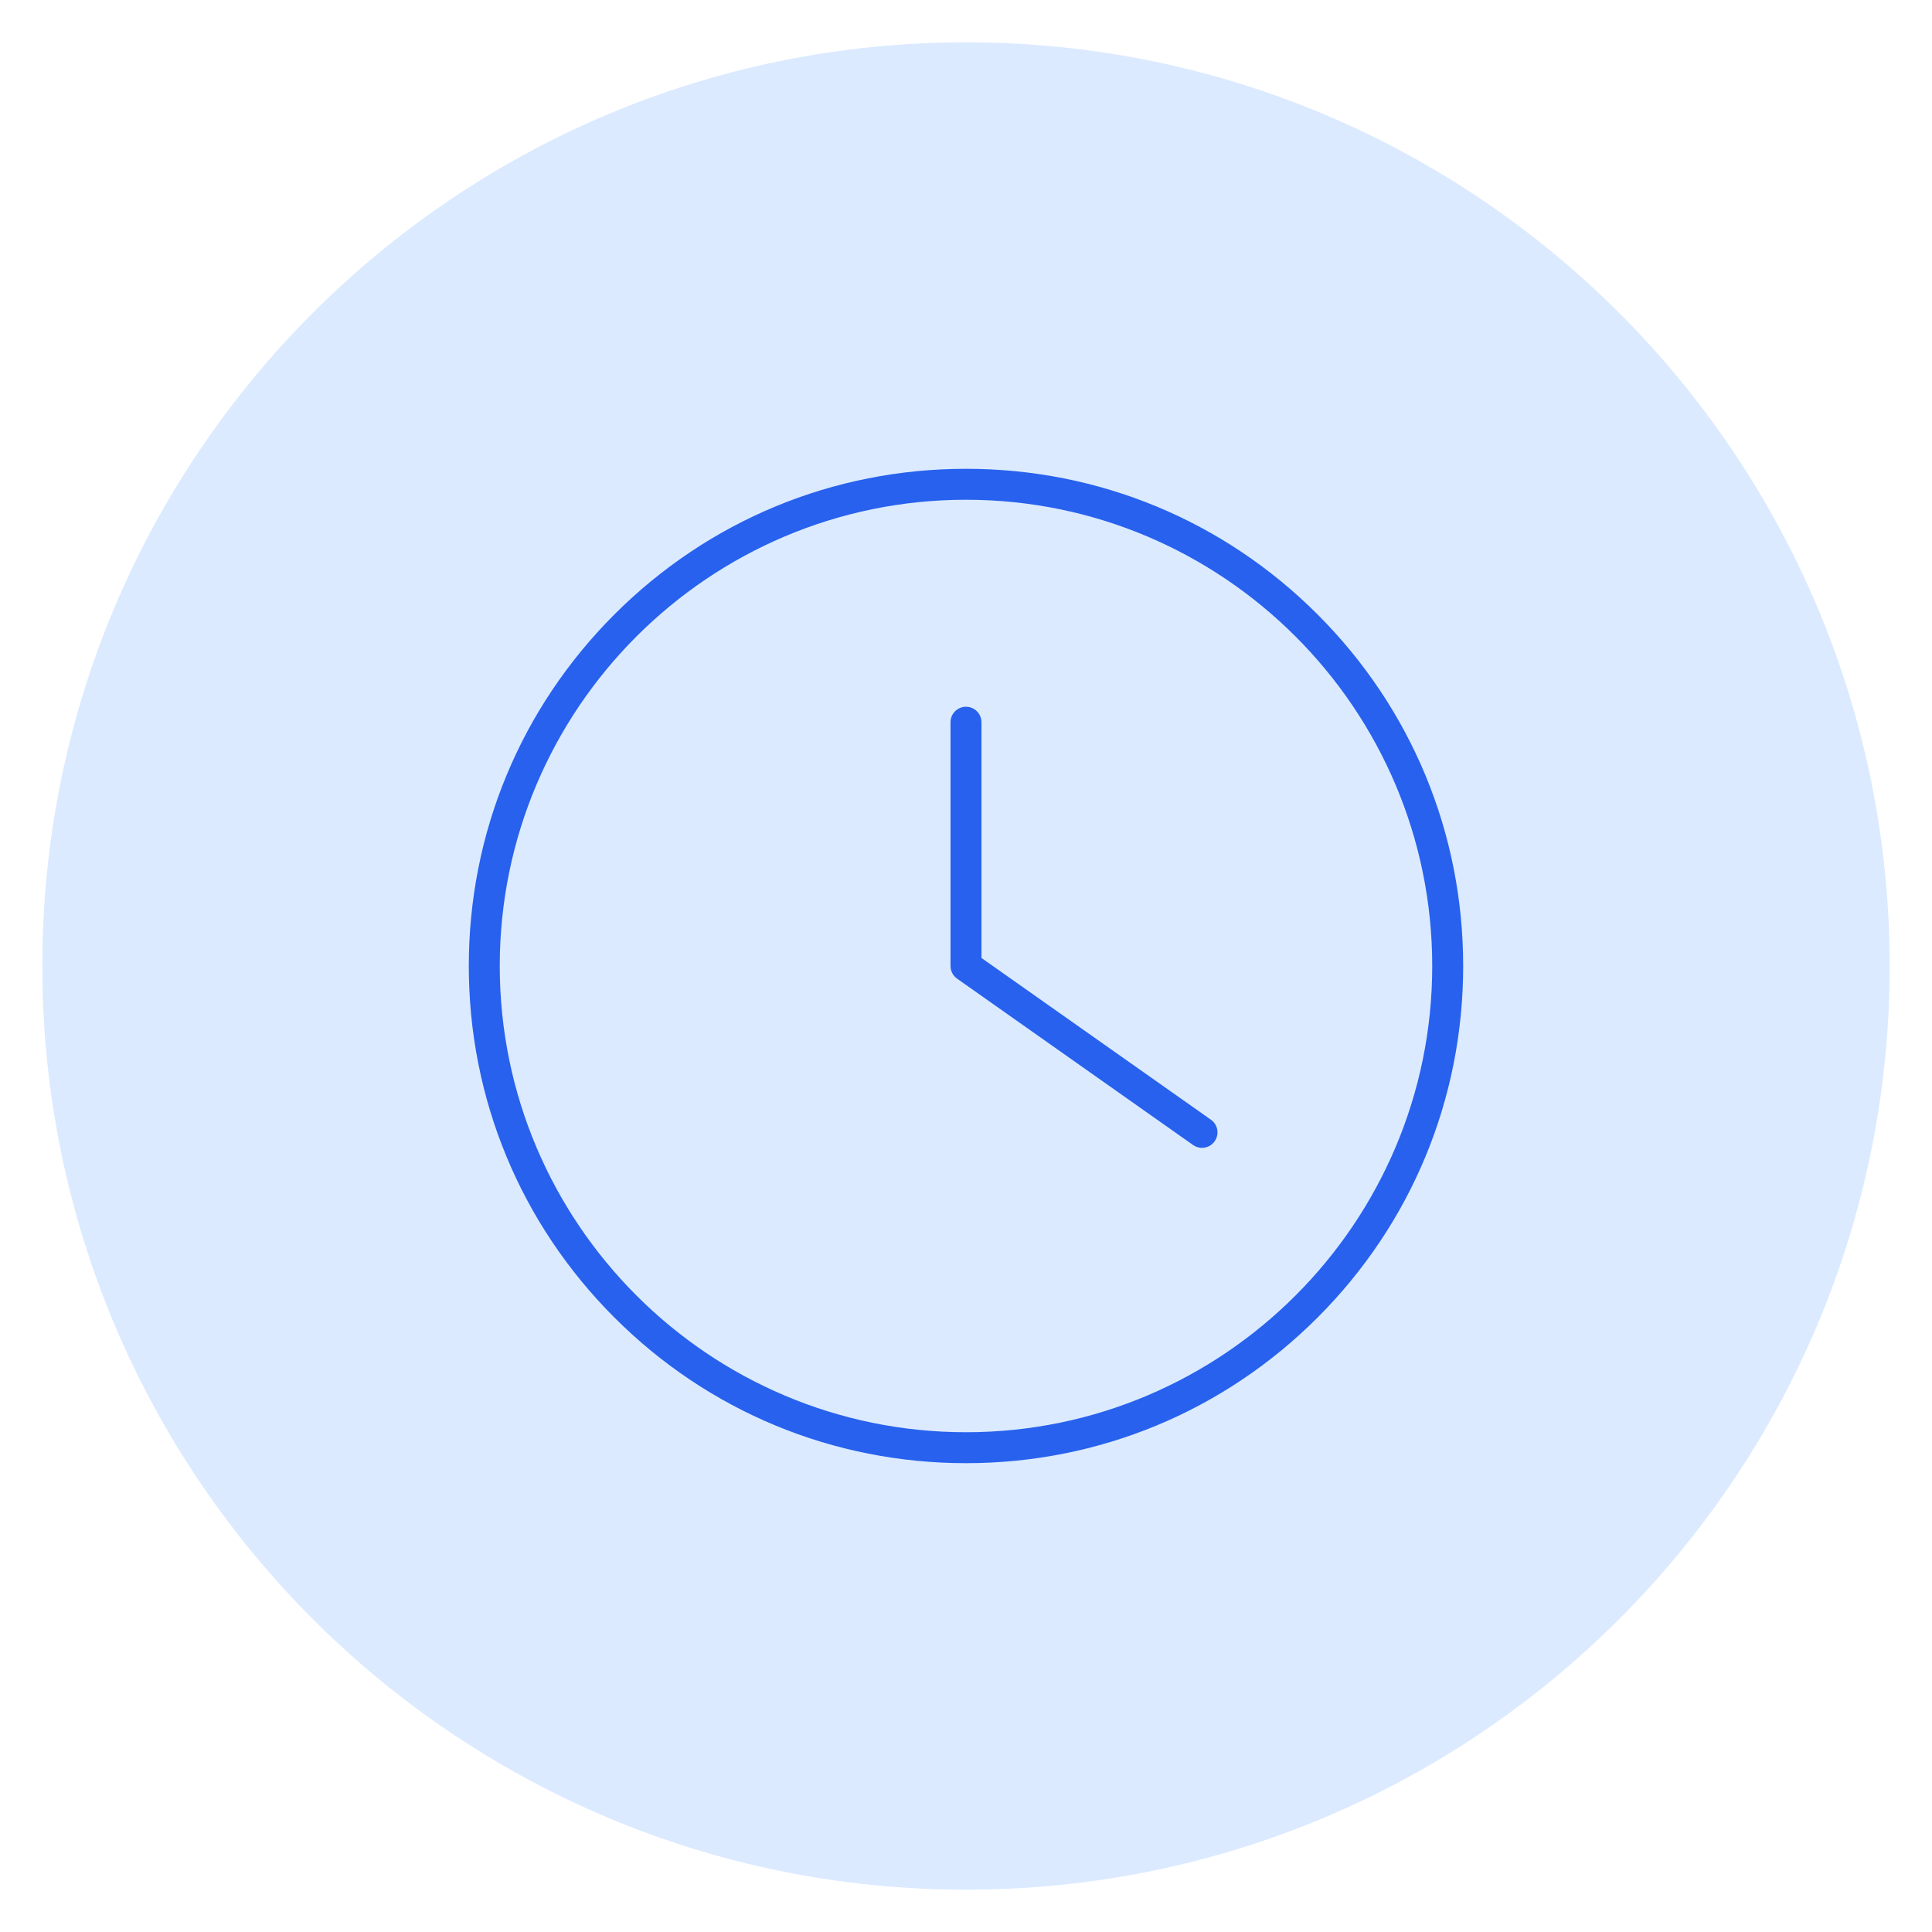 <svg xmlns="http://www.w3.org/2000/svg" xmlns:xlink="http://www.w3.org/1999/xlink" width="1080" zoomAndPan="magnify" viewBox="0 0 810 810" height="1080" preserveAspectRatio="xMidYMid meet" version="1.2"><defs><clipPath id="575960c198"><path d="M 17.746 17.746 L 792.254 17.746 L 792.254 792.254 L 17.746 792.254 Z M 17.746 17.746 "/></clipPath><clipPath id="272c81b9de"><path d="M 405 17.746 C 191.125 17.746 17.746 191.125 17.746 405 C 17.746 618.875 191.125 792.254 405 792.254 C 618.875 792.254 792.254 618.875 792.254 405 C 792.254 191.125 618.875 17.746 405 17.746 Z M 405 17.746 "/></clipPath><clipPath id="5739ea8946"><path d="M 196.547 196.547 L 613.547 196.547 L 613.547 613.547 L 196.547 613.547 Z M 196.547 196.547 "/></clipPath></defs><g id="e6c0bcefae"><rect x="0" width="810" y="0" height="810" style="fill:#ffffff;fill-opacity:1;stroke:none;"/><rect x="0" width="810" y="0" height="810" style="fill:#ffffff;fill-opacity:1;stroke:none;"/><g clip-rule="nonzero" clip-path="url(#575960c198)"><g clip-rule="nonzero" clip-path="url(#272c81b9de)"><path style=" stroke:none;fill-rule:nonzero;fill:#dbeaff;fill-opacity:1;" d="M 17.746 17.746 L 792.254 17.746 L 792.254 792.254 L 17.746 792.254 Z M 17.746 17.746 "/></g></g><g clip-rule="nonzero" clip-path="url(#5739ea8946)"><path style=" stroke:none;fill-rule:nonzero;fill:#2761ee;fill-opacity:1;" d="M 404.996 600.469 C 297.211 600.469 209.523 512.777 209.523 404.996 C 209.523 297.211 297.211 209.523 404.996 209.523 C 512.777 209.523 600.469 297.211 600.469 404.996 C 600.469 512.777 512.777 600.469 404.996 600.469 Z M 552.391 257.602 C 513.02 218.23 460.676 196.547 404.996 196.547 C 349.316 196.547 296.973 218.23 257.602 257.602 C 218.23 296.973 196.547 349.316 196.547 404.996 C 196.547 460.676 218.23 513.02 257.602 552.391 C 296.973 591.762 349.316 613.441 404.996 613.441 C 460.676 613.441 513.02 591.762 552.391 552.391 C 591.762 513.02 613.441 460.676 613.441 404.996 C 613.441 349.316 591.762 296.973 552.391 257.602 "/></g><path style=" stroke:none;fill-rule:nonzero;fill:#2761ee;fill-opacity:1;" d="M 507.684 469.445 L 411.484 401.633 L 411.484 302.801 C 411.484 299.215 408.578 296.309 404.996 296.309 C 401.414 296.309 398.508 299.215 398.508 302.801 L 398.508 404.996 C 398.508 407.105 399.535 409.082 401.258 410.297 L 500.207 480.055 C 501.344 480.855 502.648 481.238 503.941 481.238 C 505.98 481.238 507.988 480.277 509.25 478.488 C 511.316 475.559 510.617 471.512 507.684 469.445 "/></g></svg>